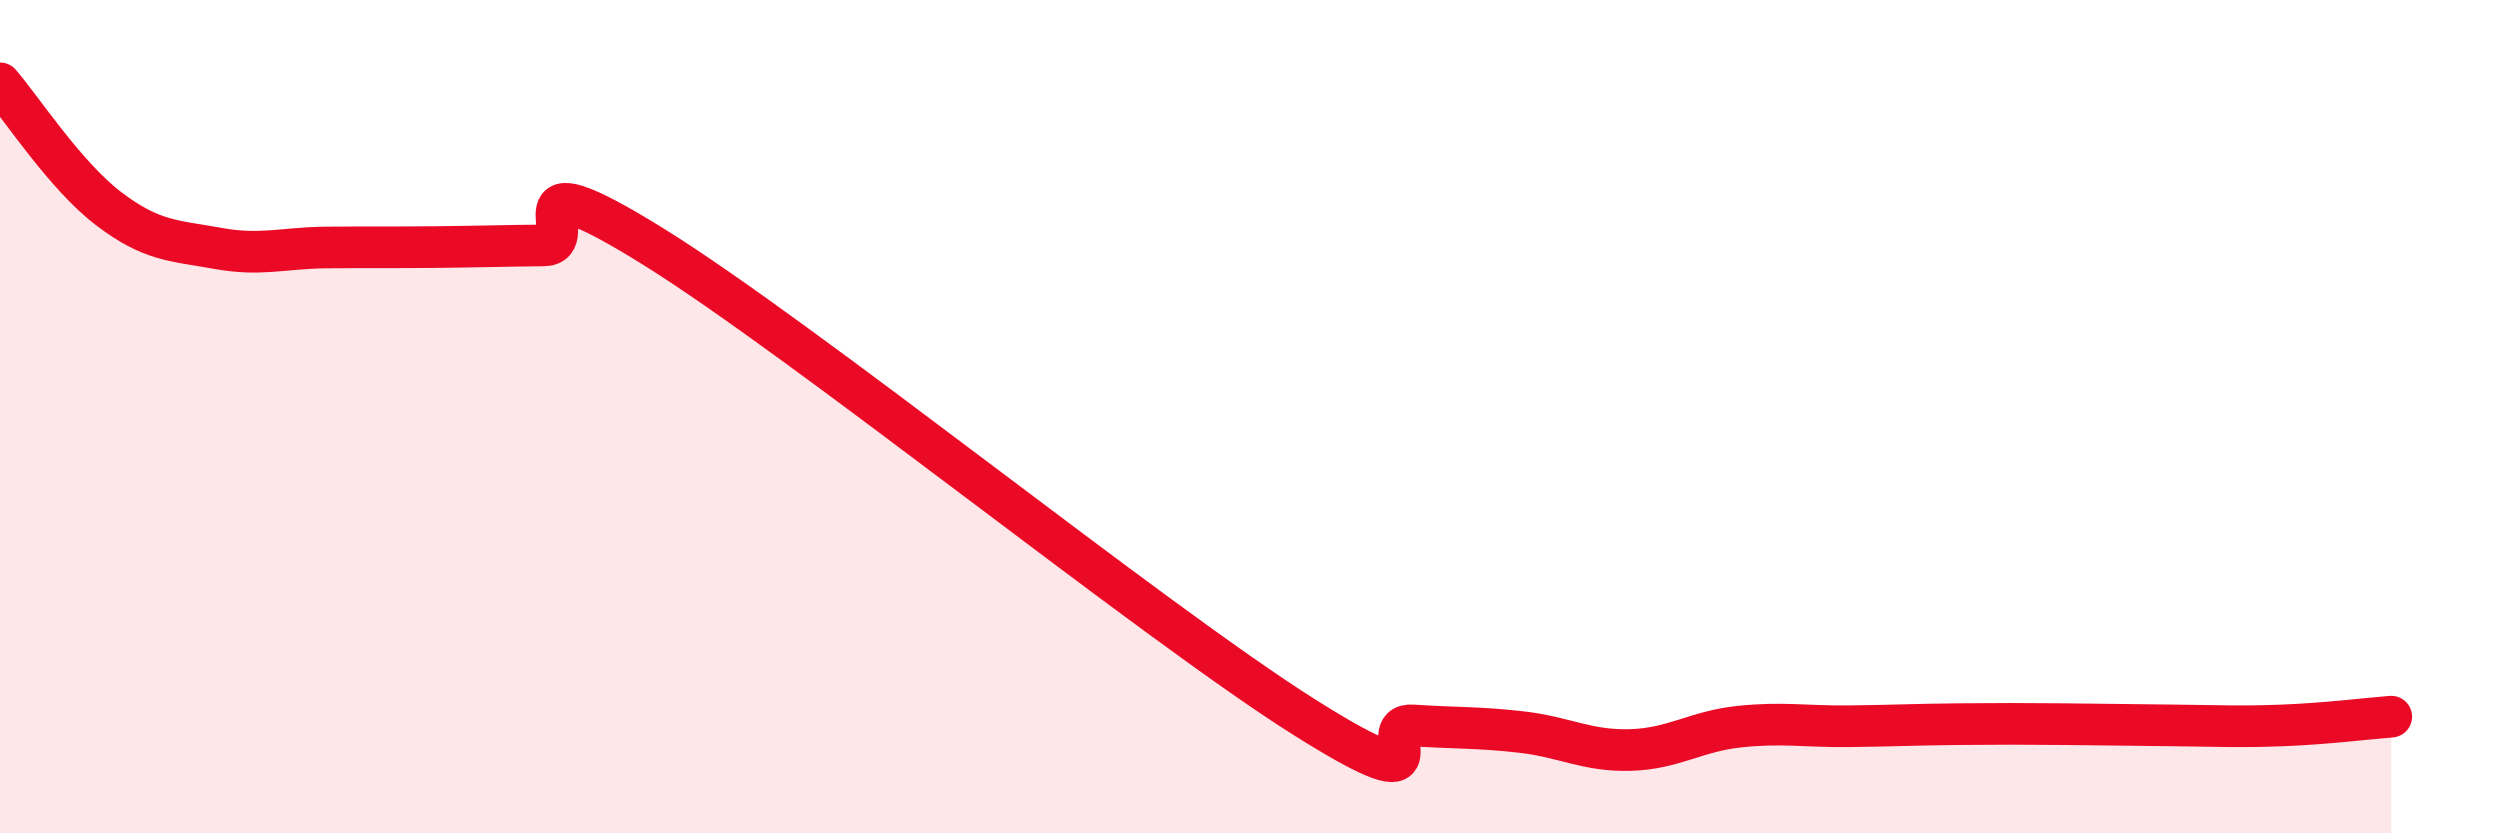 
    <svg width="60" height="20" viewBox="0 0 60 20" xmlns="http://www.w3.org/2000/svg">
      <path
        d="M 0,2 C 0.52,2.6 1.57,4.22 2.61,5.01 C 3.65,5.8 4.18,5.77 5.22,5.96 C 6.26,6.15 6.79,5.95 7.83,5.94 C 8.87,5.93 9.39,5.94 10.43,5.93 C 11.47,5.92 12,5.9 13.04,5.89 C 14.08,5.88 12,3.64 15.65,5.9 C 19.3,8.16 27.65,14.91 31.3,17.21 C 34.95,19.51 32.87,17.34 33.91,17.41 C 34.95,17.48 35.48,17.45 36.52,17.57 C 37.56,17.69 38.09,18.03 39.13,18 C 40.17,17.97 40.7,17.55 41.74,17.44 C 42.78,17.33 43.31,17.44 44.35,17.43 C 45.39,17.42 45.92,17.39 46.96,17.38 C 48,17.37 48.53,17.37 49.57,17.38 C 50.61,17.39 51.13,17.4 52.17,17.41 C 53.21,17.42 53.74,17.45 54.78,17.41 C 55.82,17.37 56.87,17.24 57.39,17.2L57.39 20L0 20Z"
        fill="#EB0A25"
        opacity="0.1"
        stroke-linecap="round"
        stroke-linejoin="round"
      />
      <path
        d="M 0,2 C 0.52,2.6 1.57,4.22 2.61,5.01 C 3.65,5.8 4.18,5.77 5.22,5.96 C 6.26,6.15 6.79,5.95 7.83,5.94 C 8.87,5.93 9.39,5.94 10.43,5.93 C 11.47,5.92 12,5.9 13.04,5.89 C 14.08,5.88 12,3.64 15.65,5.9 C 19.3,8.16 27.65,14.91 31.3,17.21 C 34.95,19.51 32.87,17.34 33.91,17.41 C 34.95,17.48 35.48,17.45 36.52,17.57 C 37.56,17.69 38.09,18.03 39.13,18 C 40.17,17.97 40.7,17.55 41.74,17.44 C 42.78,17.33 43.31,17.44 44.35,17.43 C 45.39,17.42 45.92,17.39 46.96,17.38 C 48,17.37 48.53,17.37 49.57,17.38 C 50.61,17.39 51.13,17.4 52.17,17.41 C 53.21,17.42 53.74,17.45 54.78,17.41 C 55.82,17.37 56.87,17.24 57.39,17.2"
        stroke="#EB0A25"
        stroke-width="1"
        fill="none"
        stroke-linecap="round"
        stroke-linejoin="round"
      />
    </svg>
  
